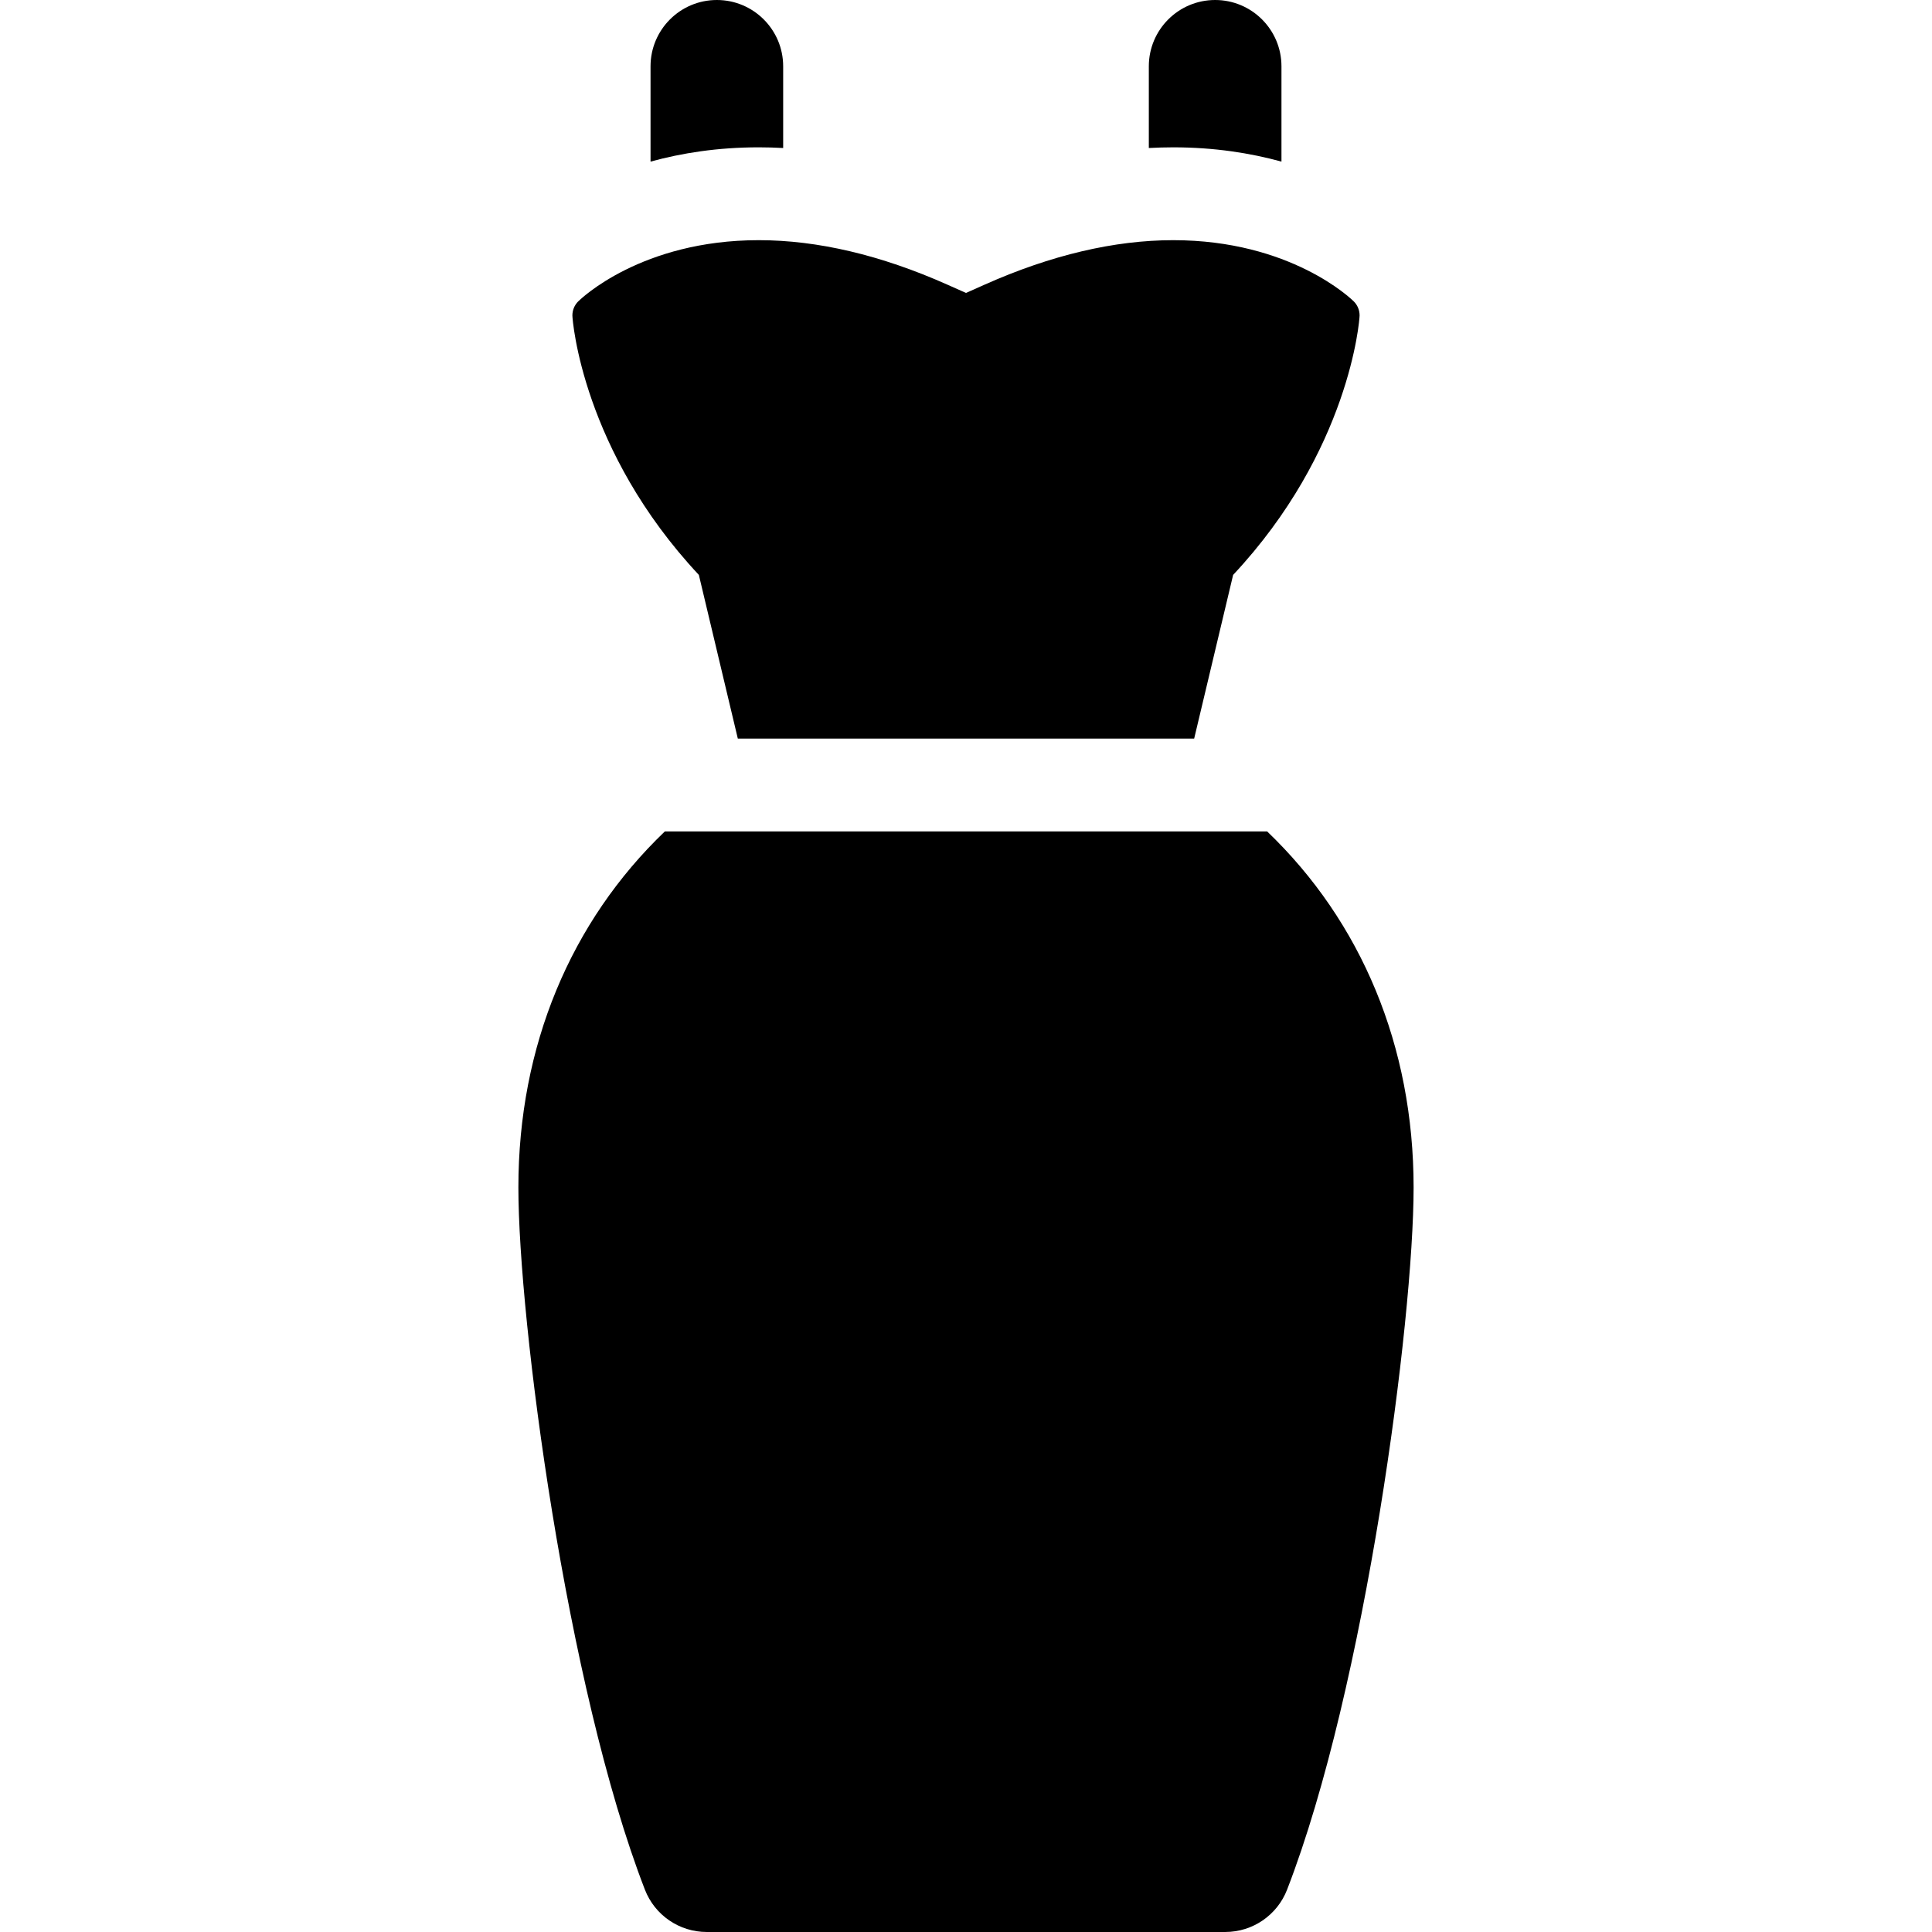 <?xml version='1.0' encoding='iso-8859-1'?>
<!DOCTYPE svg PUBLIC '-//W3C//DTD SVG 1.1//EN' 'http://www.w3.org/Graphics/SVG/1.1/DTD/svg11.dtd'>
<!-- Uploaded to: SVG Repo, www.svgrepo.com, Generator: SVG Repo Mixer Tools -->
<svg fill="#000000" height="800px" width="800px" version="1.1" xmlns="http://www.w3.org/2000/svg" viewBox="0 0 297 297" xmlns:xlink="http://www.w3.org/1999/xlink" enable-background="new 0 0 297 297">
  <g>
    <path d="m196.995,24.844v-14.649c0-5.63-4.566-10.195-10.195-10.195-5.631,0-10.195,4.565-10.195,10.195v12.558c1.258-0.067 2.508-0.104 3.748-0.104 6.324-0.001 11.871,0.882 16.642,2.195z"/>
    <path d="m120.394,22.753v-12.558c0-5.63-4.565-10.195-10.194-10.195-5.631,0-10.195,4.565-10.195,10.195v14.649c4.771-1.313 10.318-2.196 16.641-2.196 1.242,0 2.492,0.037 3.748,0.105z"/>
    <path d="m107.433,88.379l5.99,25.163h70.152l5.99-25.163c17.881-19.109 19.439-39.104 19.441-39.887 0-0.814-0.318-1.583-0.896-2.161-0.383-0.379-9.707-9.41-27.758-9.41-9.043,0-18.783,2.295-28.951,6.82l-2.902,1.291-2.902-1.291c-10.166-4.525-19.908-6.82-28.951-6.82-18.055,0-27.377,9.033-27.766,9.418-0.57,0.57-0.889,1.339-0.889,2.156 0.004,0.78 1.559,20.775 19.442,39.884z"/>
    <path d="m194.796,127.814h-92.592c-14.482,13.875-22.514,33.01-22.514,54.73 0,20.359 7.383,76.807 19.447,107.943 1.52,3.926 5.295,6.512 9.504,6.512h79.715c4.209,0 7.986-2.586 9.506-6.512 12.063-31.137 19.447-87.584 19.447-107.943 0.001-21.72-8.031-40.855-22.513-54.73z"/>
  </g>
</svg>